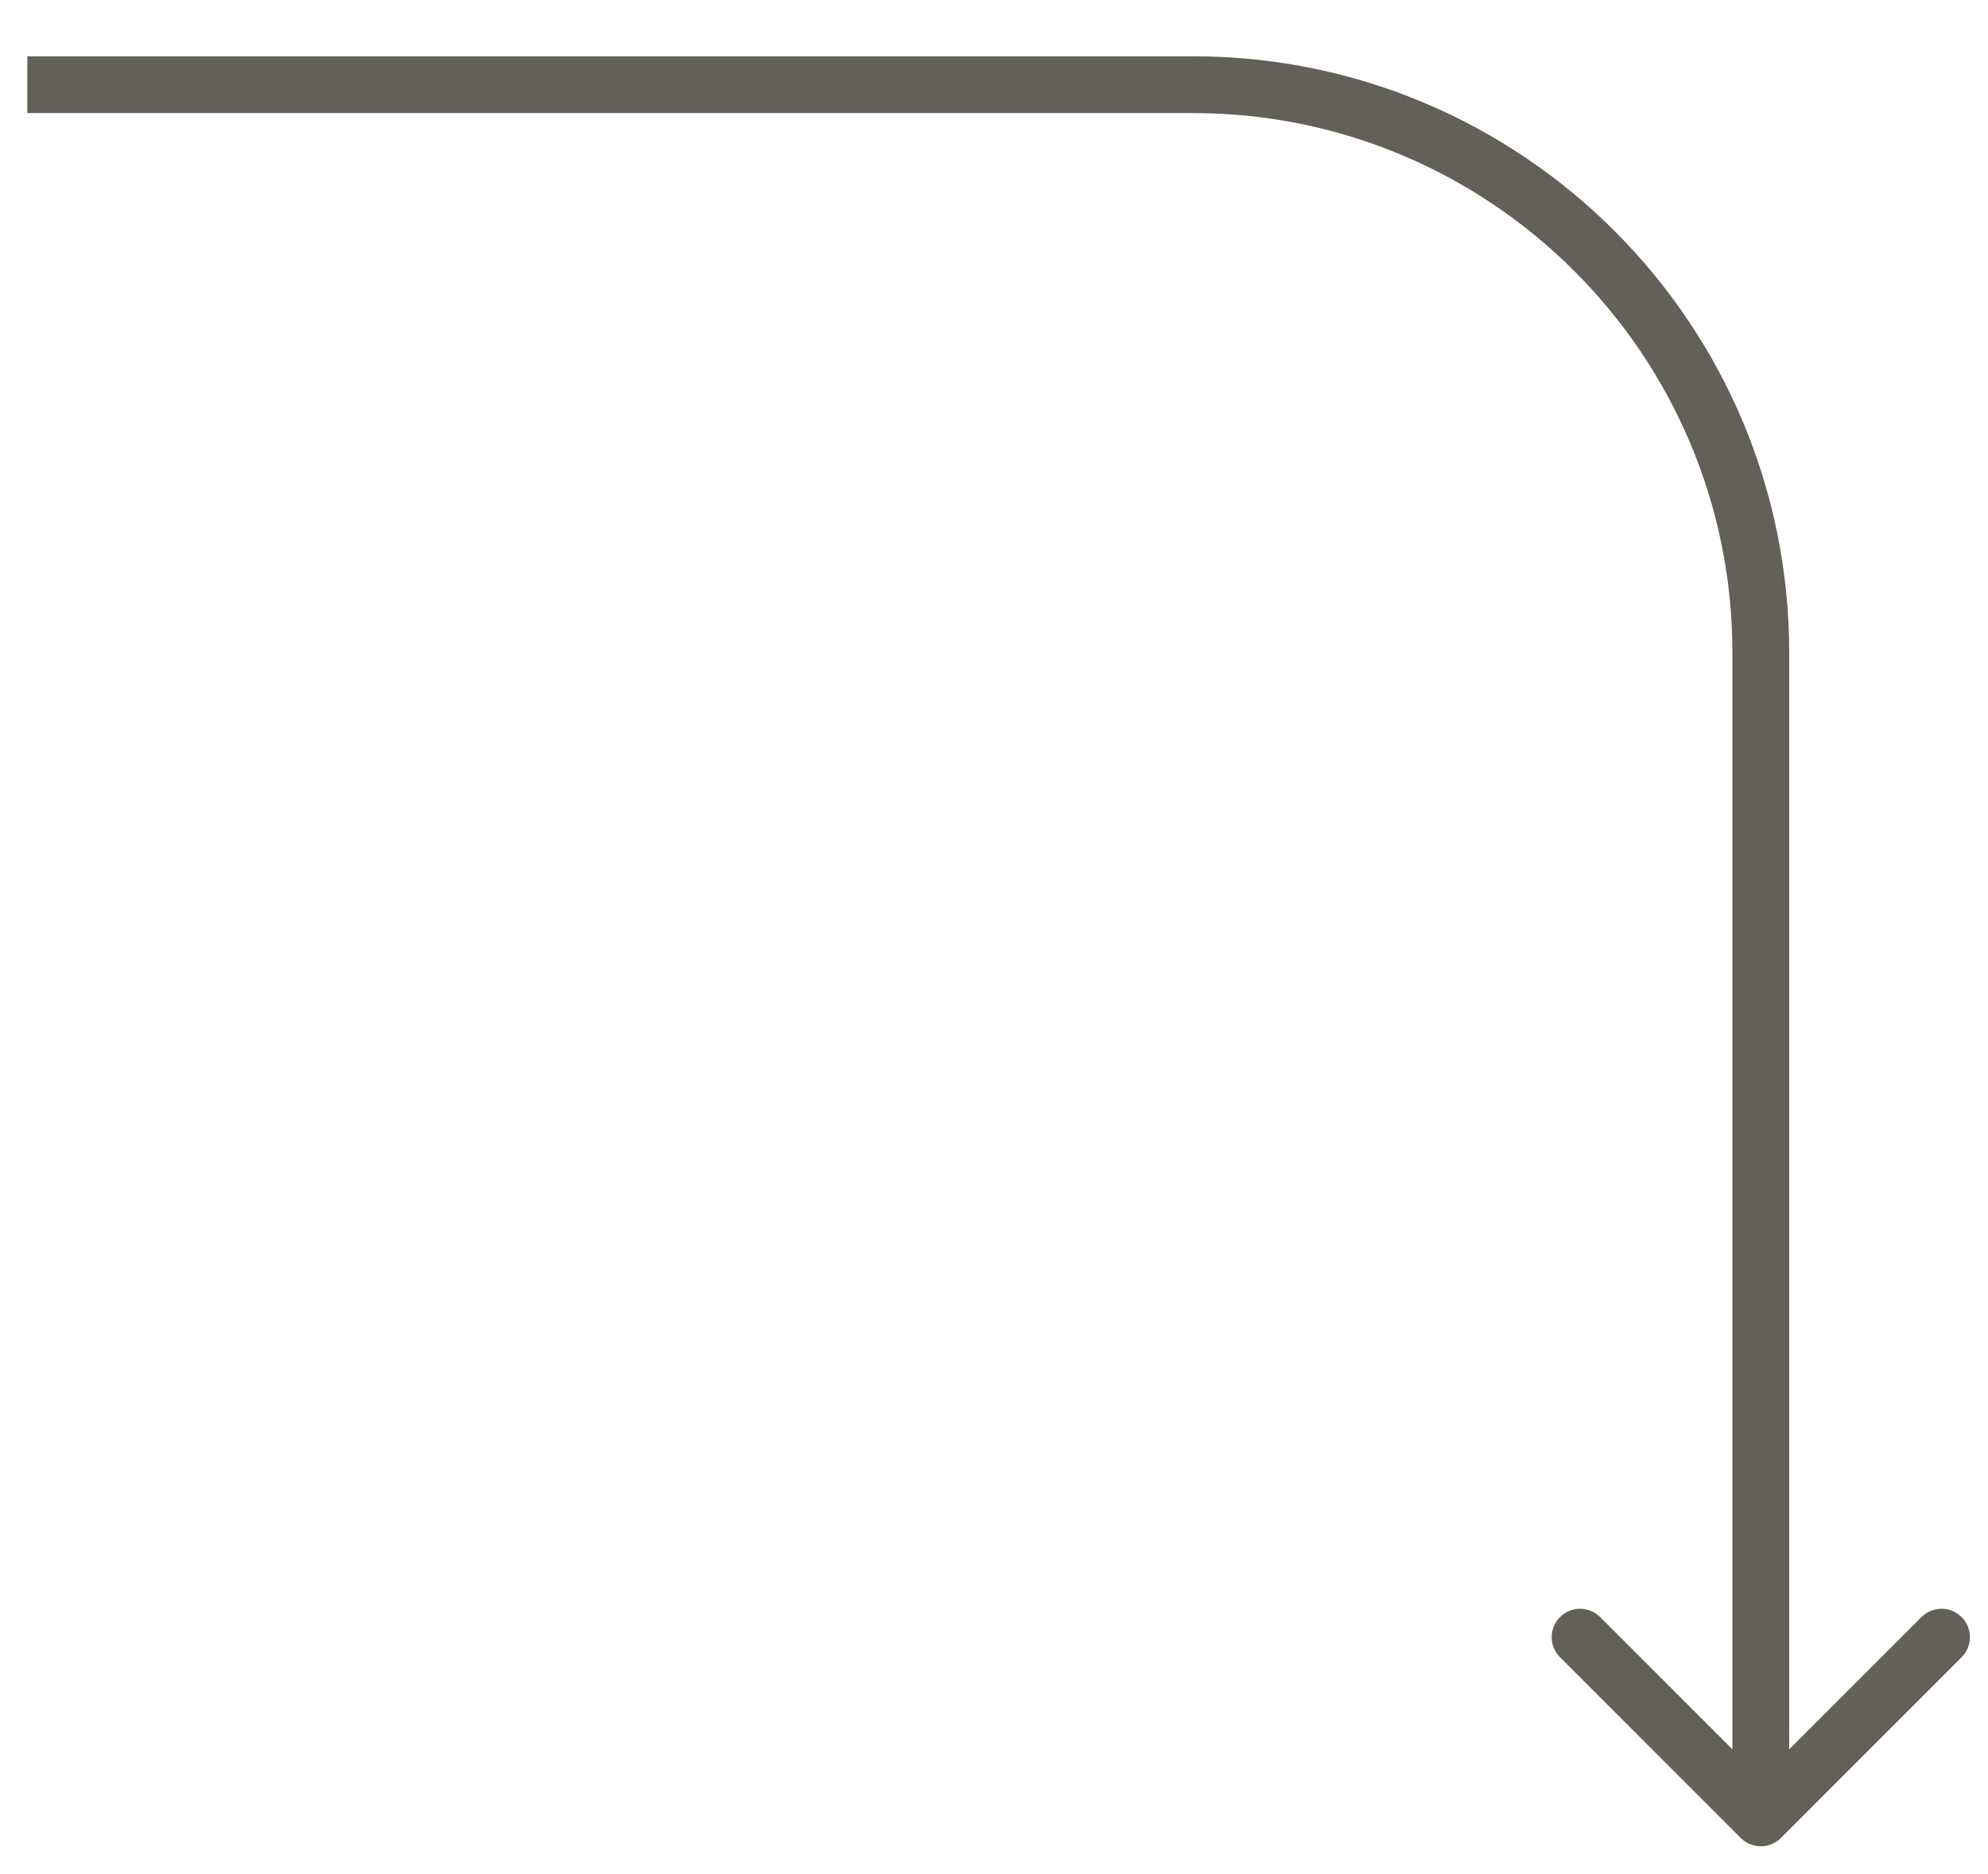 <svg width="35" height="33" viewBox="0 0 35 33" fill="none" xmlns="http://www.w3.org/2000/svg">
<path d="M30.646 32.363C30.842 32.559 31.158 32.559 31.354 32.363L34.535 29.181C34.731 28.986 34.731 28.669 34.535 28.474C34.34 28.279 34.024 28.279 33.828 28.474L31 31.303L28.172 28.474C27.976 28.279 27.66 28.279 27.465 28.474C27.269 28.669 27.269 28.986 27.465 29.181L30.646 32.363ZM0.481 1.991L21 1.991L21 0.991L0.481 0.991L0.481 1.991ZM30.5 11.491L30.5 32.01L31.5 32.01L31.5 11.491L30.5 11.491ZM21 1.991C26.247 1.991 30.5 6.244 30.5 11.491L31.5 11.491C31.5 5.692 26.799 0.991 21 0.991L21 1.991Z" fill="#636057"/>
</svg>
